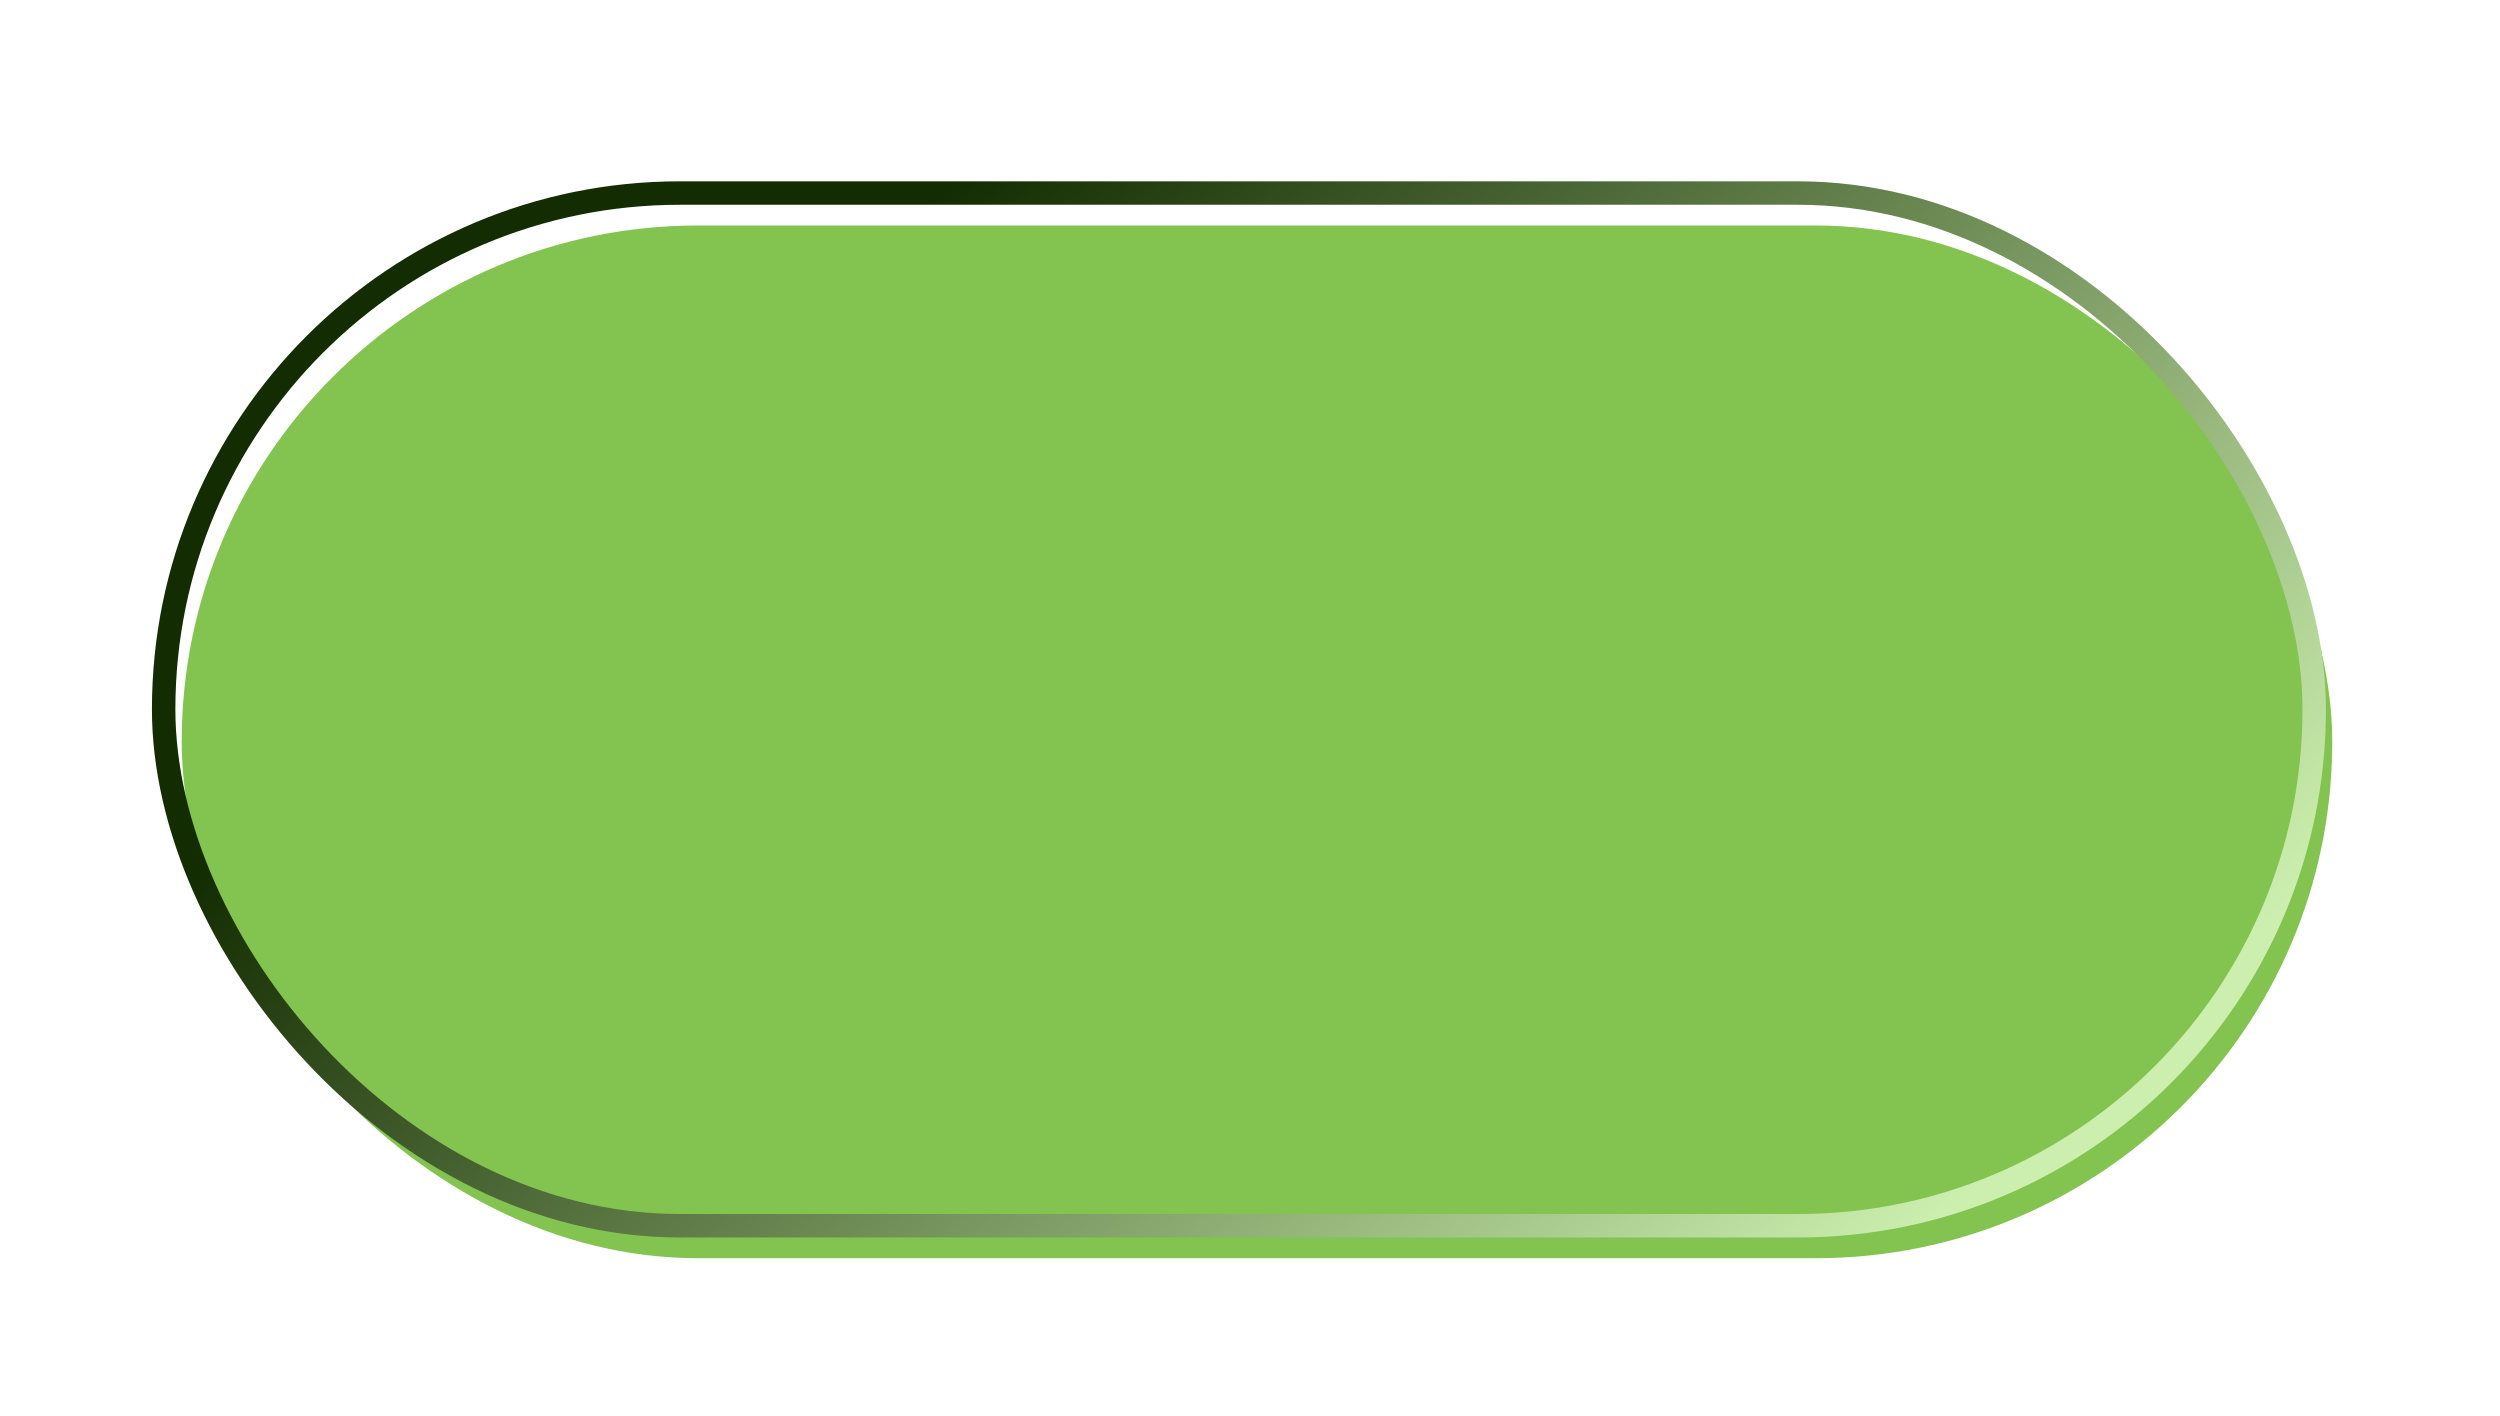 <?xml version="1.0" encoding="UTF-8"?> <svg xmlns="http://www.w3.org/2000/svg" width="339" height="192" viewBox="0 0 339 192" fill="none"><g filter="url(#filter0_iii_3225_30)"><rect x="22.191" y="26.176" width="291.615" height="140.035" rx="70.017" fill="#83C350"></rect></g><rect x="22.191" y="26.176" width="291.615" height="140.035" rx="70.017" stroke="url(#paint0_linear_3225_30)" stroke-width="3.18"></rect><defs><filter id="filter0_iii_3225_30" x="20.601" y="24.586" width="297.241" height="145.661" filterUnits="userSpaceOnUse" color-interpolation-filters="sRGB"><feFlood flood-opacity="0" result="BackgroundImageFix"></feFlood><feBlend mode="normal" in="SourceGraphic" in2="BackgroundImageFix" result="shape"></feBlend><feColorMatrix in="SourceAlpha" type="matrix" values="0 0 0 0 0 0 0 0 0 0 0 0 0 0 0 0 0 0 127 0" result="hardAlpha"></feColorMatrix><feMorphology radius="18.101" operator="erode" in="SourceAlpha" result="effect1_innerShadow_3225_30"></feMorphology><feOffset dy="0.978"></feOffset><feGaussianBlur stdDeviation="17.611"></feGaussianBlur><feComposite in2="hardAlpha" operator="arithmetic" k2="-1" k3="1"></feComposite><feColorMatrix type="matrix" values="0 0 0 0 0.067 0 0 0 0 0.089 0 0 0 0 0.064 0 0 0 0.47 0"></feColorMatrix><feBlend mode="normal" in2="shape" result="effect1_innerShadow_3225_30"></feBlend><feColorMatrix in="SourceAlpha" type="matrix" values="0 0 0 0 0 0 0 0 0 0 0 0 0 0 0 0 0 0 127 0" result="hardAlpha"></feColorMatrix><feMorphology radius="8.317" operator="erode" in="SourceAlpha" result="effect2_innerShadow_3225_30"></feMorphology><feOffset dy="0.978"></feOffset><feGaussianBlur stdDeviation="2.935"></feGaussianBlur><feComposite in2="hardAlpha" operator="arithmetic" k2="-1" k3="1"></feComposite><feColorMatrix type="matrix" values="0 0 0 0 0.063 0 0 0 0 0.079 0 0 0 0 0.059 0 0 0 0.25 0"></feColorMatrix><feBlend mode="normal" in2="effect1_innerShadow_3225_30" result="effect2_innerShadow_3225_30"></feBlend><feColorMatrix in="SourceAlpha" type="matrix" values="0 0 0 0 0 0 0 0 0 0 0 0 0 0 0 0 0 0 127 0" result="hardAlpha"></feColorMatrix><feMorphology radius="14.676" operator="erode" in="SourceAlpha" result="effect3_innerShadow_3225_30"></feMorphology><feOffset dx="2.446" dy="2.446"></feOffset><feGaussianBlur stdDeviation="5.586"></feGaussianBlur><feComposite in2="hardAlpha" operator="arithmetic" k2="-1" k3="1"></feComposite><feColorMatrix type="matrix" values="0 0 0 0 0.072 0 0 0 0 0.111 0 0 0 0 0.041 0 0 0 0.25 0"></feColorMatrix><feBlend mode="normal" in2="effect2_innerShadow_3225_30" result="effect3_innerShadow_3225_30"></feBlend></filter><linearGradient id="paint0_linear_3225_30" x1="127.476" y1="26.176" x2="258.615" y2="169.455" gradientUnits="userSpaceOnUse"><stop stop-color="#142C01"></stop><stop offset="1" stop-color="#CCEFAF"></stop></linearGradient></defs></svg> 